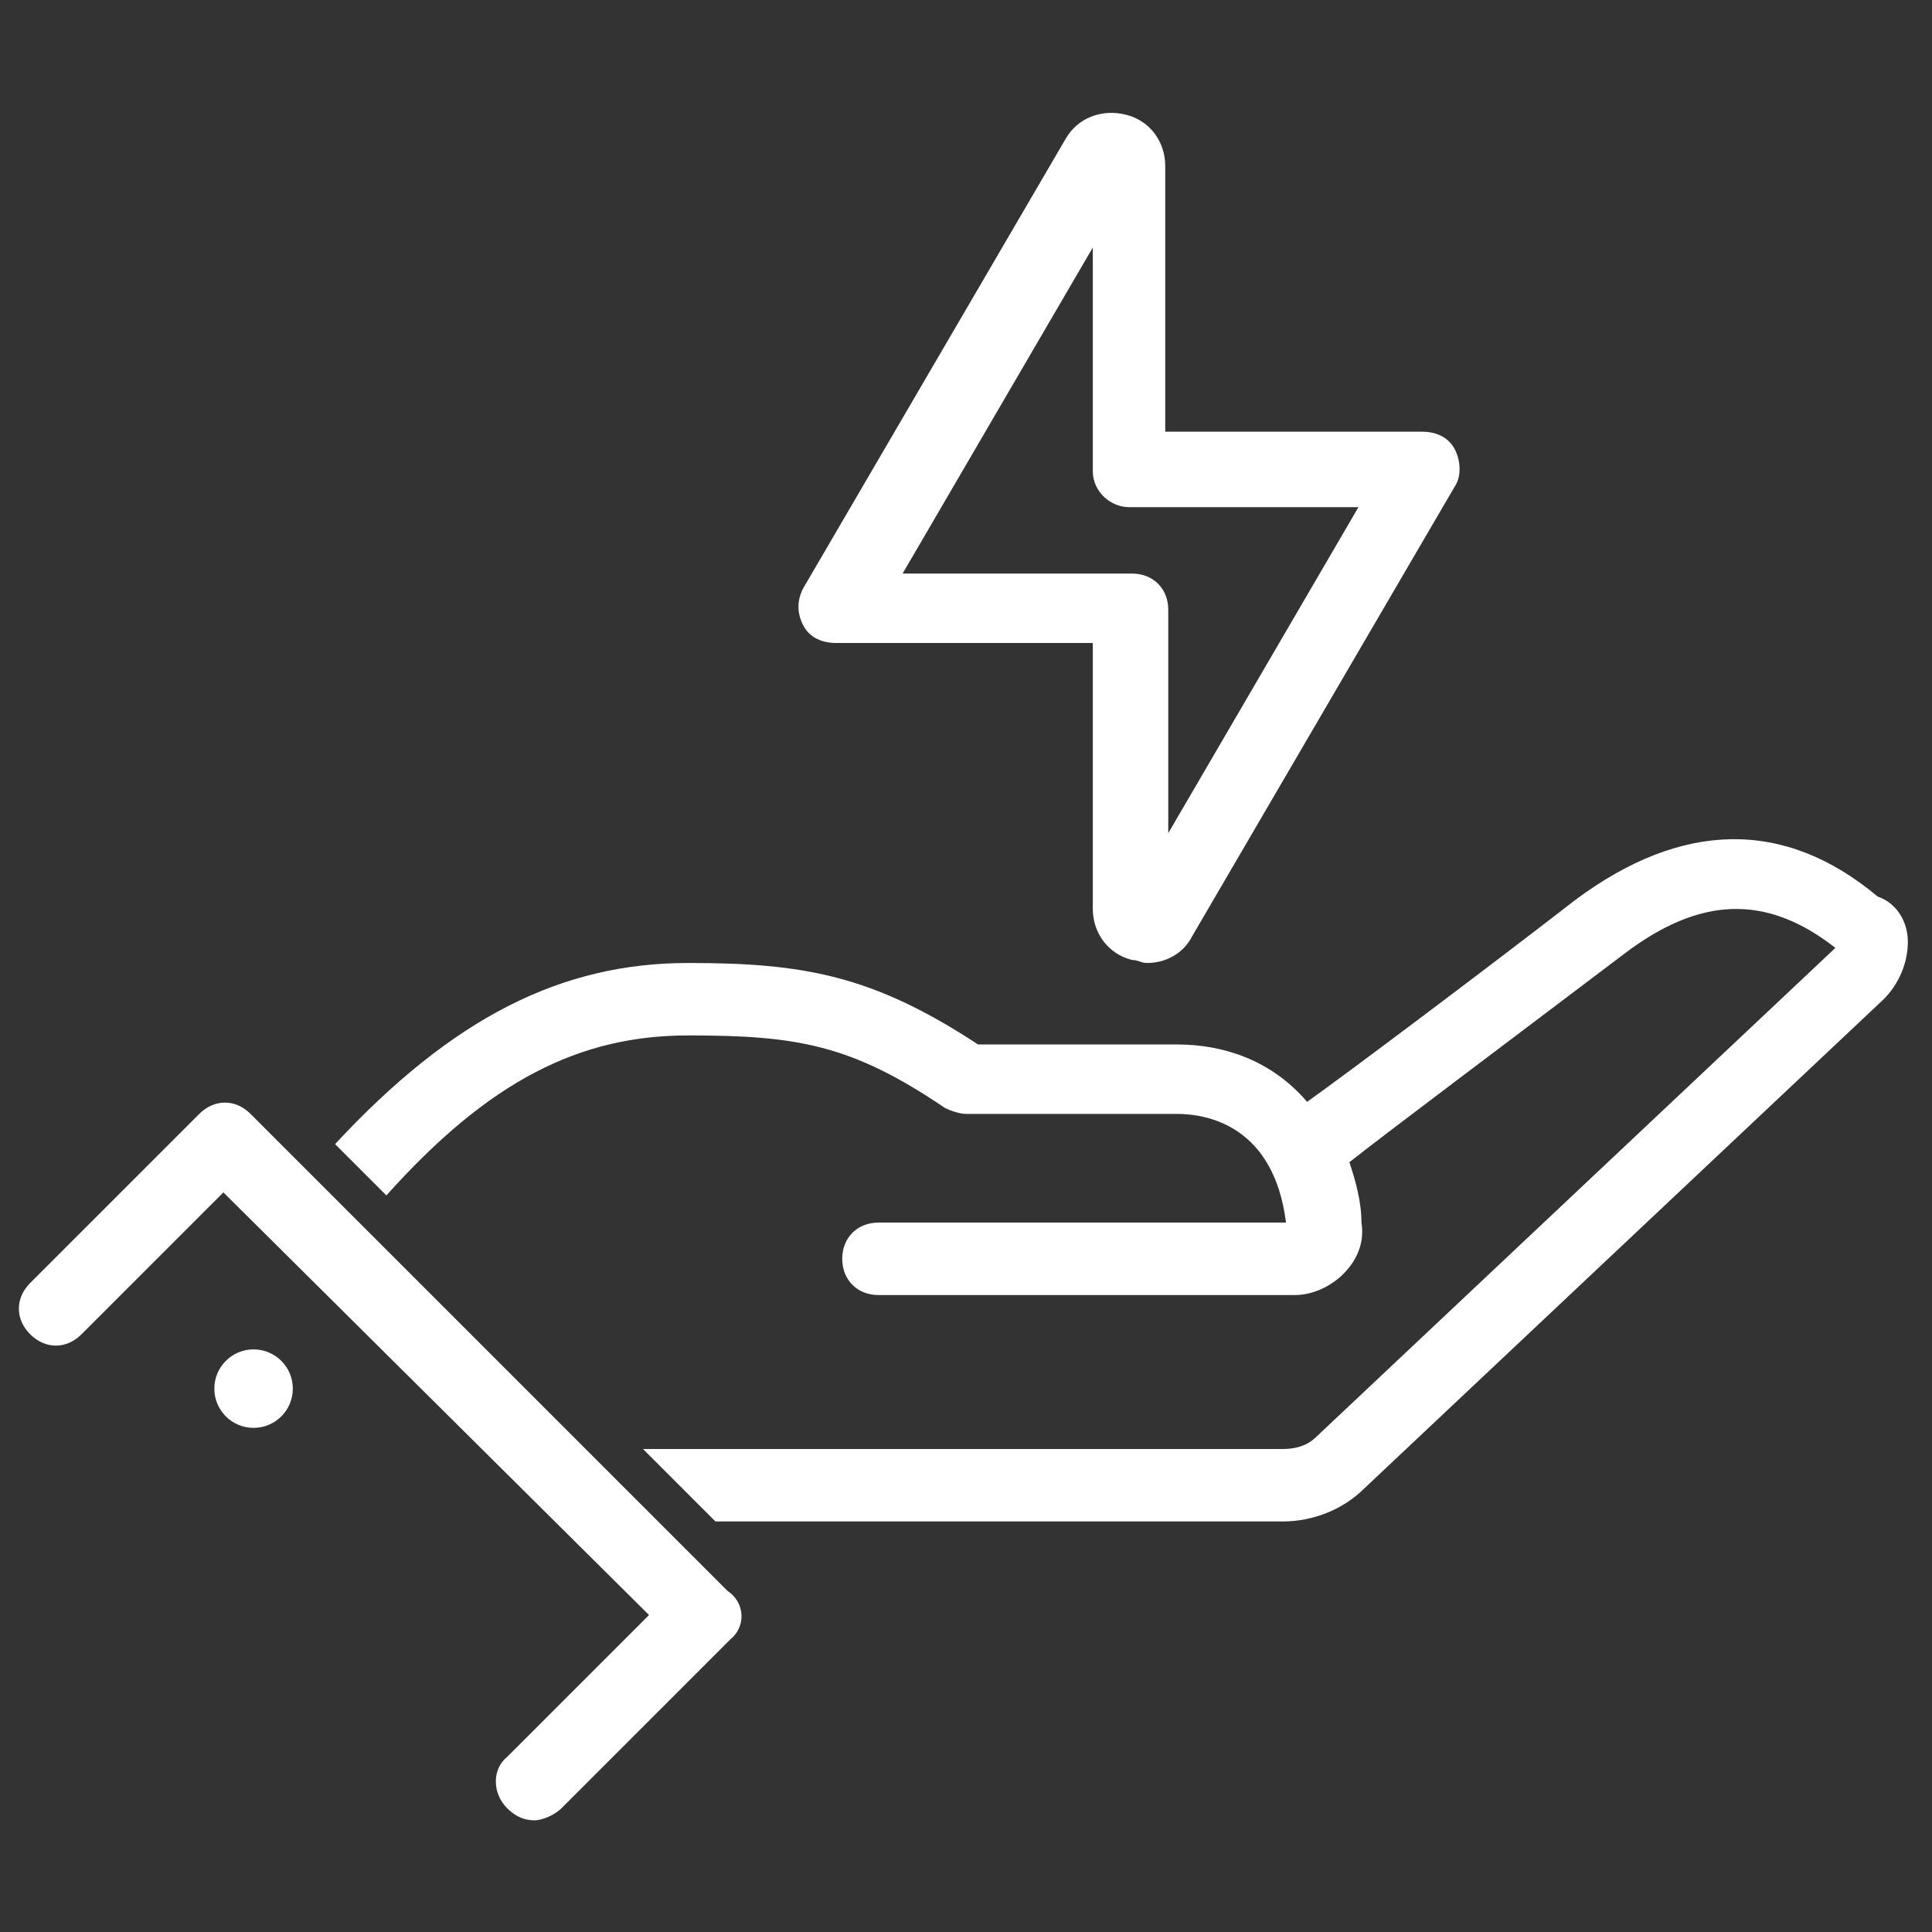 <?xml version="1.0" encoding="utf-8"?>
<!-- Generator: Adobe Illustrator 24.1.0, SVG Export Plug-In . SVG Version: 6.00 Build 0)  -->
<svg version="1.1" id="Layer_1" xmlns="http://www.w3.org/2000/svg" xmlns:xlink="http://www.w3.org/1999/xlink" x="0px" y="0px"
	 width="64px" height="64px" viewBox="0 0 64 64" style="enable-background:new 0 0 64 64;" xml:space="preserve">
<rect x="0" y="0" width="64" height="64" fill="#333333" stroke="none"/>
<style type="text/css">
	.st0{fill:#FFFFFF;}
	.st1{display:none;}
	.st2{display:inline;fill:#FFFFFF;}
	.st3{display:inline;fill:url(#SVGID_1_);}
	.st4{display:inline;fill:url(#SVGID_2_);}
	.st5{display:inline;fill:url(#SVGID_3_);}
</style>
<g>
	<path class="st0" d="M48.2,14.9c-0.2-0.4-0.6-0.6-1.1-0.6h-8.5V5.5c0-0.8-0.5-1.5-1.3-1.7c-0.8-0.2-1.6,0.1-2,0.8l-8.7,14.9
		c-0.2,0.4-0.2,0.8,0,1.2c0.2,0.4,0.6,0.6,1.1,0.6h8.5v8.8c0,0.8,0.5,1.5,1.3,1.7c0.2,0,0.3,0.1,0.5,0.1c0.6,0,1.2-0.3,1.5-0.9
		l8.7-14.9C48.4,15.8,48.4,15.3,48.2,14.9z M38.7,27.6v-7.4c0-0.7-0.5-1.2-1.2-1.2h-7.6l6.3-10.8v7.4c0,0.7,0.6,1.2,1.2,1.2H45
		L38.7,27.6z"/>
	<path class="st0" d="M63.2,31.2c0,0.7-0.3,1.4-0.8,1.9L45.2,49.3c-0.7,0.7-1.7,1.1-2.7,1.1H23.7l-2.4-2.4h21.2
		c0.4,0,0.8-0.1,1.1-0.4l17.2-16.2c-2.3-1.8-4.5-1.7-7,0.2c-3.3,2.5-8.1,6.1-9.1,6.9c0.2,0.6,0.4,1.3,0.4,2c0.1,0.6-0.1,1.2-0.6,1.7
		c-0.4,0.4-1,0.7-1.6,0.7H29.1c-0.7,0-1.2-0.5-1.2-1.2s0.5-1.2,1.2-1.2h13.5c-0.4-3.2-2.6-3.6-3.6-3.6h-7c-0.2,0-0.5-0.1-0.7-0.2
		c-3.1-2.1-4.9-2.4-8.5-2.4c-3.6,0-6.6,1.5-10,5.3l-1.7-1.7c3.9-4.2,7.5-6,11.7-6c3.8,0,6.1,0.4,9.6,2.7H39c1.5,0,3.1,0.5,4.3,1.9
		c1.4-1,5.8-4.3,8.9-6.7c3.5-2.6,6.9-2.7,10-0.1C62.8,29.9,63.2,30.5,63.2,31.2z"/>
	<path class="st0" d="M24.2,54.3l-5.6,5.6c-0.2,0.2-0.6,0.4-0.9,0.4c-0.3,0-0.6-0.1-0.9-0.4c-0.5-0.5-0.5-1.3,0-1.7l4.7-4.7
		l-14.1-14l-4.7,4.7c-0.5,0.5-1.2,0.5-1.7,0c-0.5-0.5-0.5-1.2,0-1.7l5.6-5.6c0.5-0.5,1.2-0.5,1.7,0l15.8,15.8
		C24.7,53.1,24.7,53.9,24.2,54.3z"/>
	<ellipse class="st0" cx="8.4" cy="46" rx="1.3" ry="1.3"/>
</g>
<g class="st1">
	<path class="st2" d="M58.6,26.7c0,5.9-3.6,11-10.1,14.4c-1.1,0.6-2.3,0.6-3.4,0.1c-1.1-0.5-2-1.4-2.3-2.6C40.6,31,43.3,21,49,15.3
		c0.5-0.5,1.3-0.5,1.7,0c0.5,0.5,0.5,1.2,0,1.7c-5.1,5.1-7.5,14.1-5.6,21c0.1,0.5,0.5,0.8,0.9,1c0.4,0.2,0.9,0.2,1.3,0
		c5.7-3,8.8-7.3,8.8-12.2c0-1.5-0.4-3.3-0.8-5.2c-0.8-3.7-1.9-8.1-0.2-12.5C36,20.3,38.4,31.2,40.4,40.1c0.6,2.6,1.1,5,1.1,7.2
		c0,3.1-1.2,6-3.4,8.1c-2.1,2.1-4.9,3.2-7.9,3.2c-0.1,0-0.2,0-0.4,0c-6-0.2-11-5.4-11-11.7v-6.1h2.4v6.1c0,5,3.9,9.1,8.6,9.3
		c2.4,0.1,4.7-0.8,6.5-2.5c1.7-1.7,2.7-3.9,2.7-6.4c0-2-0.5-4.3-1.1-6.7c-2.1-9.5-5-22.5,18-35.1c0.7-0.4,1.5-0.2,2,0.3
		c0.5,0.6,0.6,1.4,0.2,2c-2.6,4.3-1.6,8.7-0.6,13C58.1,23,58.6,24.9,58.6,26.7z"/>
	<path class="st2" d="M16.6,16.1V8.6c0-1.8-1.5-3.3-3.3-3.3S10,6.8,10,8.6v7.5h2.4V8.6c0-0.4,0.4-0.8,0.8-0.8s0.8,0.4,0.8,0.8v7.5
		H16.6z"/>
	<path class="st2" d="M30.2,16.1V8.6c0-1.8-1.5-3.3-3.3-3.3s-3.3,1.5-3.3,3.3v7.5h2.4V8.6c0-0.4,0.4-0.8,0.8-0.8s0.8,0.4,0.8,0.8
		v7.5H30.2z"/>
	<path class="st2" d="M33.5,17.2H6.7c-0.7,0-1.2,0.6-1.2,1.2v5.3c0,1.4,1.1,2.4,2.4,2.4l1.6,0v4.7c0,4.8,3.9,8.7,8.7,8.7H22
		c4.8,0,8.7-3.9,8.7-8.7v-4.7h1.6c1.4,0,2.5-1.1,2.5-2.4v-5.3C34.8,17.7,34.2,17.2,33.5,17.2z M32.3,23.7h-1.6
		c-1.3,0-2.4,1.1-2.4,2.5v4.7c0,3.4-2.8,6.2-6.2,6.2h-3.8c-3.4,0-6.2-2.8-6.2-6.2v-4.7c0-1.4-1.1-2.5-2.4-2.5H7.9v-4.1h24.4V23.7z"
		/>
	<path class="st2" d="M25.7,24.9c0,0.7-0.5,1.2-1.2,1.2h-8.7c-0.7,0-1.2-0.5-1.2-1.2c0-0.7,0.5-1.2,1.2-1.2h8.7
		C25.1,23.7,25.7,24.3,25.7,24.9z"/>
	<path class="st2" d="M25.7,31.6c0,0.7-0.5,1.2-1.2,1.2h-8.7c-0.7,0-1.2-0.5-1.2-1.2c0-0.7,0.5-1.2,1.2-1.2h8.7
		C25.1,30.4,25.7,31,25.7,31.6z"/>
</g>
<g class="st1">
	<linearGradient id="SVGID_1_" gradientUnits="userSpaceOnUse" x1="19.217" y1="32" x2="44.783" y2="32">
		<stop  offset="0" style="stop-color:#36802D"/>
		<stop  offset="0.991" style="stop-color:#77AB59"/>
	</linearGradient>
	<path class="st3" d="M44.7,28.7C44.5,28.3,44,28,43.6,28h-8.8l4.4-14.4c0.2-0.8-0.1-1.6-0.8-2c-0.7-0.4-1.6-0.2-2.1,0.5L19.5,34
		c-0.3,0.4-0.3,0.9-0.1,1.3c0.2,0.4,0.6,0.7,1.1,0.7h8.8l-4.4,14.4c-0.2,0.8,0.1,1.6,0.9,2c0.3,0.1,0.5,0.2,0.8,0.2
		c0.5,0,1-0.2,1.3-0.7L44.5,30C44.8,29.6,44.9,29.1,44.7,28.7z M28.4,47.1l3.7-12c0.1-0.4,0-0.8-0.2-1.1c-0.2-0.3-0.6-0.5-1-0.5h-8
		l12.7-16.6l-3.7,12c-0.1,0.4,0,0.8,0.2,1.1c0.2,0.3,0.6,0.5,1,0.5h8L28.4,47.1z"/>
	<linearGradient id="SVGID_2_" gradientUnits="userSpaceOnUse" x1="30.342" y1="31.558" x2="58.625" y2="31.558">
		<stop  offset="0" style="stop-color:#36802D"/>
		<stop  offset="0.991" style="stop-color:#77AB59"/>
	</linearGradient>
	<path class="st4" d="M51.7,49.9c9.5-10.4,9.3-26.7-0.8-36.8c-5.1-5.1-12-7.9-19.3-7.8c-0.7,0-1.2,0.6-1.2,1.2
		c0,0.7,0.6,1.2,1.2,1.2c6.6-0.1,12.8,2.4,17.5,7.1c9.4,9.4,9.4,24.8,0,34.2c-0.5,0.5-0.5,1.3,0,1.7l1.5,1.5l-9.2,2.5l2.5-9.2
		l1.5,1.5c0.5,0.5,1.3,0.5,1.7,0c0.5-0.5,0.5-1.3,0-1.7l-3-3c-0.3-0.3-0.8-0.4-1.2-0.3c-0.4,0.1-0.8,0.4-0.9,0.9l-3.6,13.3
		c-0.1,0.4,0,0.9,0.3,1.2c0.2,0.2,0.5,0.4,0.9,0.4c0.1,0,0.2,0,0.3,0l13.3-3.6c0.4-0.1,0.8-0.4,0.9-0.9c0.1-0.4,0-0.9-0.3-1.2
		L51.7,49.9z"/>
	<linearGradient id="SVGID_3_" gradientUnits="userSpaceOnUse" x1="5.375" y1="32.442" x2="33.661" y2="32.442">
		<stop  offset="0" style="stop-color:#36802D"/>
		<stop  offset="0.991" style="stop-color:#77AB59"/>
	</linearGradient>
	<path class="st5" d="M32.4,56.2c-6.6,0.1-12.8-2.4-17.5-7.1C10.3,44.6,7.8,38.5,7.8,32c0-6.5,2.5-12.6,7.1-17.1
		c0.5-0.5,0.5-1.3,0-1.7l-1.5-1.5l9.2-2.5l-2.5,9.2l-1.5-1.5c-0.5-0.5-1.3-0.5-1.7,0c-0.5,0.5-0.5,1.3,0,1.7l3,3
		c0.2,0.2,0.5,0.4,0.9,0.4c0.1,0,0.2,0,0.3,0c0.4-0.1,0.8-0.4,0.9-0.9l3.6-13.3c0.1-0.4,0-0.9-0.3-1.2c-0.3-0.3-0.8-0.4-1.2-0.3
		L10.7,9.8c-0.4,0.1-0.8,0.4-0.9,0.9c-0.1,0.4,0,0.9,0.3,1.2l2.2,2.2c-4.5,4.9-7,11.2-7,18c0,7.1,2.8,13.8,7.8,18.8
		c5,5,11.7,7.8,18.8,7.8c0.1,0,0.3,0,0.4,0c0.7,0,1.2-0.6,1.2-1.2C33.6,56.7,33.1,56.2,32.4,56.2z"/>
</g>
</svg>

